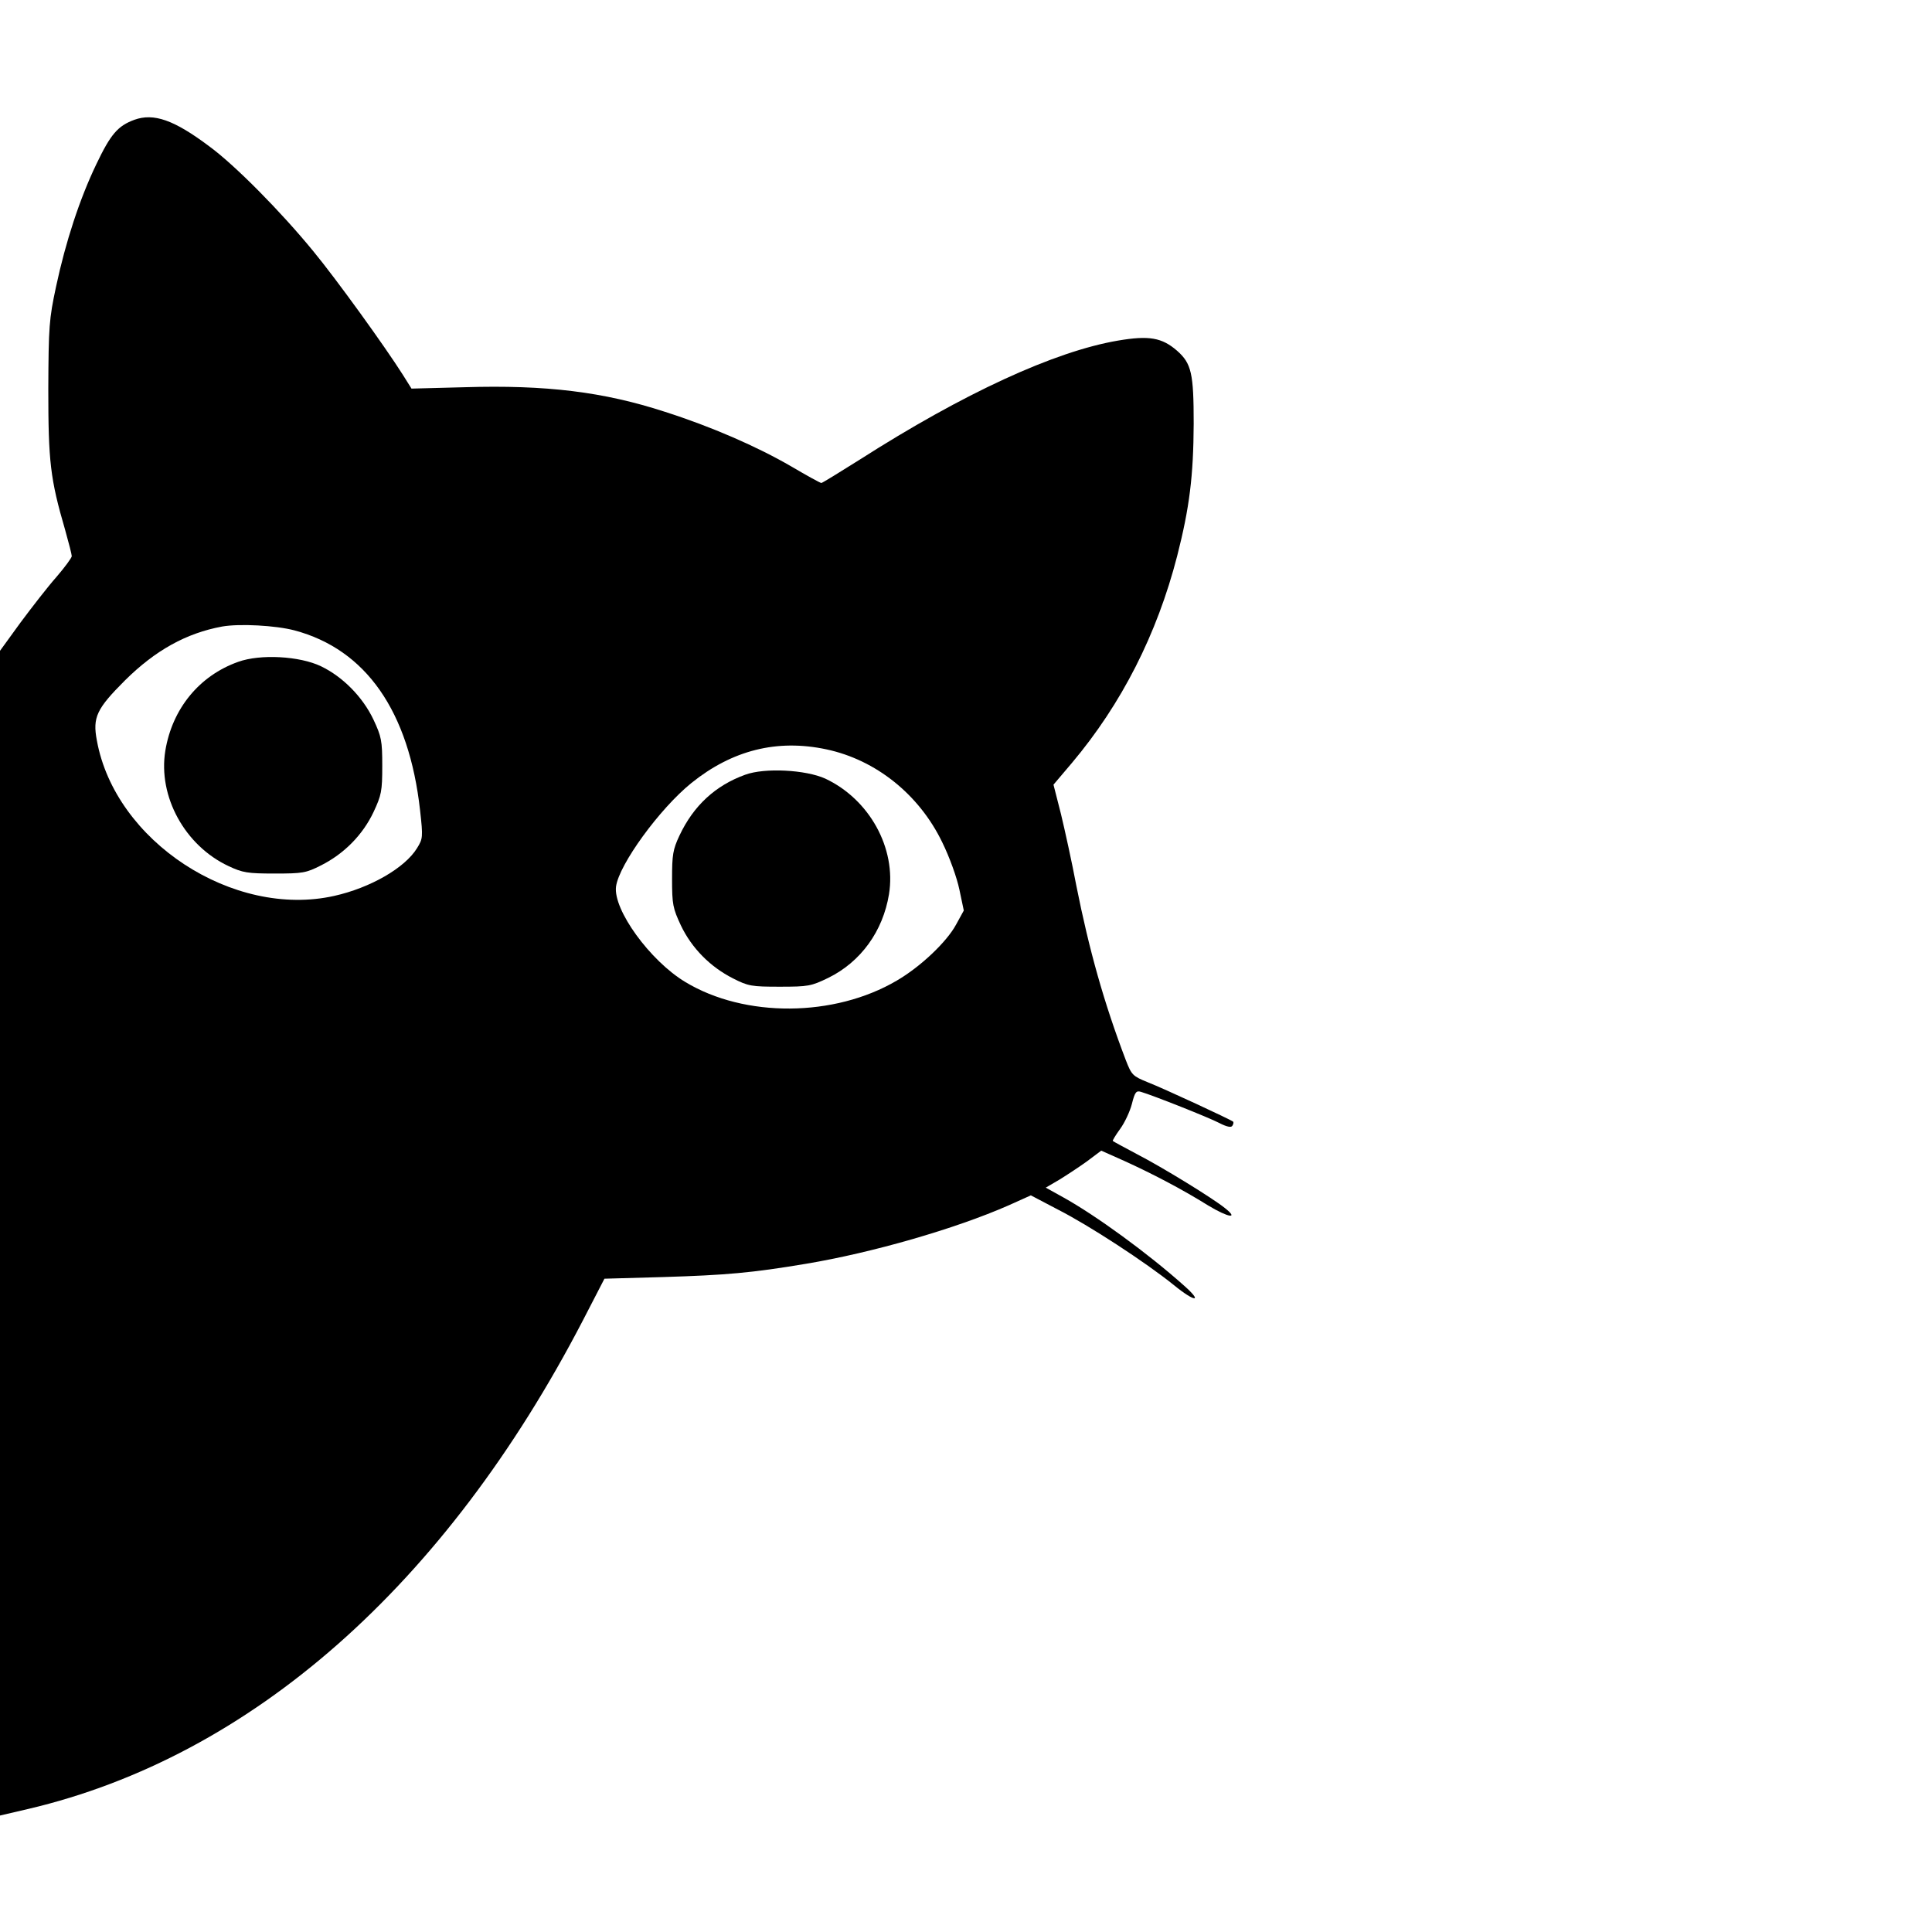 <?xml version="1.0" standalone="no"?>
<!DOCTYPE svg PUBLIC "-//W3C//DTD SVG 20010904//EN"
 "http://www.w3.org/TR/2001/REC-SVG-20010904/DTD/svg10.dtd">
<svg version="1.0" xmlns="http://www.w3.org/2000/svg"
 width="700pt" height="700pt" viewBox="0 0 700 700"
 preserveAspectRatio="xMidYMid meet">
<g transform="translate(0,700) scale(0.1,-0.1)"
fill="#000000" stroke="none">
<path d="M487 6566 c-60 -22 -86 -52 -138 -161 -60 -125 -111 -280 -146 -444
-25 -117 -27 -143 -28 -371 0 -262 7 -325 61 -510 13 -46 24 -89 24 -95 0 -6
-25 -40 -56 -76 -31 -35 -89 -110 -130 -165 l-74 -102 0 -2110 0 -2110 103 24
c807 190 1510 809 2009 1770 l78 151 213 6 c227 7 320 15 517 48 240 40 542
127 735 212 l80 36 99 -52 c112 -57 316 -190 419 -273 77 -63 107 -64 37 -2
-131 117 -319 254 -438 320 l-63 35 48 28 c26 16 72 46 101 67 l52 39 83 -37
c99 -45 207 -101 305 -162 73 -44 112 -50 60 -9 -43 35 -225 147 -318 195 -47
25 -86 46 -88 48 -2 1 10 21 26 43 17 23 36 64 43 91 11 44 16 49 33 44 44
-13 246 -93 284 -113 27 -14 43 -17 47 -10 4 6 5 12 3 15 -8 7 -251 120 -310
143 -54 22 -58 26 -79 80 -79 207 -133 400 -179 631 -16 85 -42 203 -56 261
l-27 106 67 79 c180 214 308 466 381 749 45 176 59 290 60 480 0 182 -8 218
-60 264 -55 48 -102 56 -214 37 -230 -39 -560 -191 -937 -432 -73 -46 -135
-84 -138 -84 -4 0 -53 27 -109 60 -124 72 -289 144 -458 198 -221 72 -430 98
-726 89 l-192 -5 -32 51 c-64 101 -239 344 -324 447 -117 143 -284 312 -377
380 -128 96 -201 121 -271 96z m580 -1850 c259 -69 415 -293 455 -652 11 -98
10 -103 -11 -137 -44 -72 -170 -144 -300 -173 -366 -82 -794 198 -860 563 -16
84 -1 115 102 218 110 109 222 171 352 195 63 11 194 4 262 -14z m1927 -431
c179 -38 336 -163 420 -337 27 -55 53 -128 62 -171 l16 -76 -28 -51 c-34 -63
-129 -153 -215 -203 -226 -133 -551 -135 -766 -5 -128 77 -262 262 -251 346
11 80 158 282 273 375 148 119 310 160 489 122z"/>
<path d="M863 4602 c-141 -50 -239 -170 -264 -322 -27 -166 71 -344 229 -418
51 -24 69 -27 167 -27 102 0 114 2 169 30 83 42 150 110 189 192 29 62 32 76
32 168 0 92 -3 106 -32 168 -39 82 -111 155 -190 193 -77 37 -220 45 -300 16z"/>
<path d="M2700 4193 c-108 -39 -187 -112 -238 -220 -24 -51 -27 -70 -27 -158
0 -92 3 -106 32 -168 39 -82 106 -150 189 -192 55 -28 67 -30 169 -30 104 0
114 2 176 32 118 58 198 169 220 303 27 167 -71 344 -231 419 -71 32 -219 40
-290 14z"/>
</g>
</svg>
